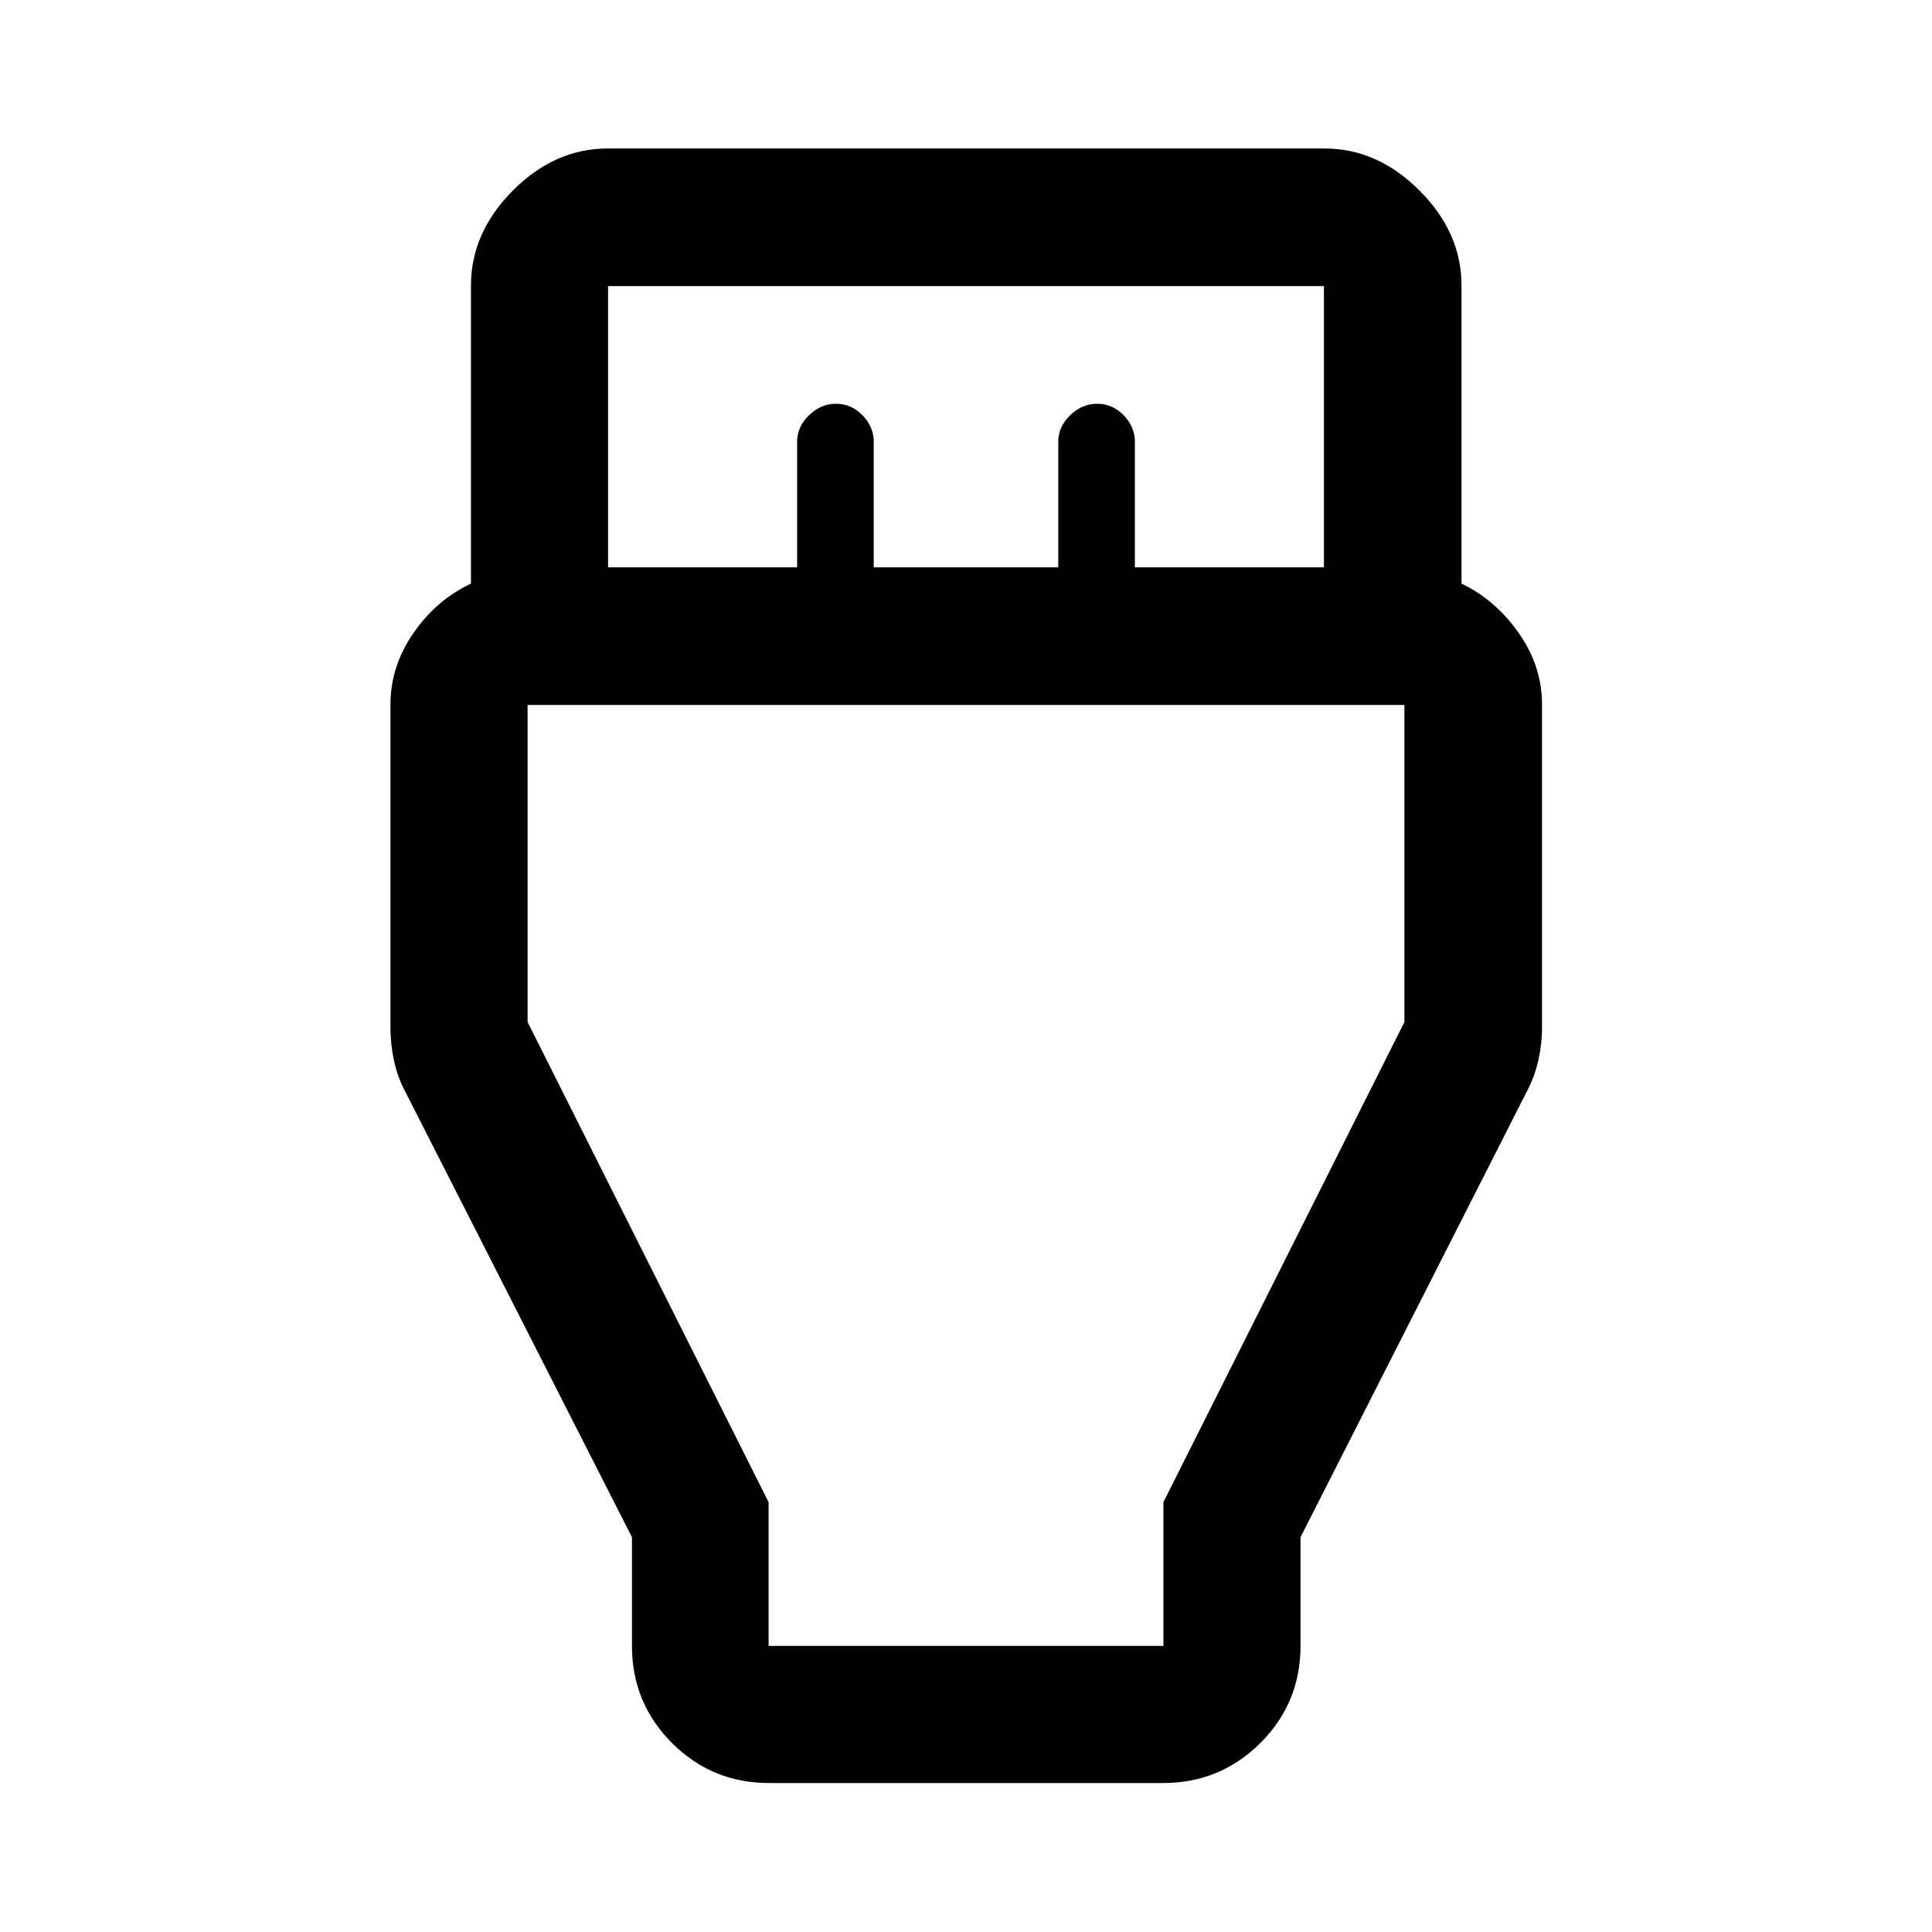 <svg xmlns="http://www.w3.org/2000/svg" width="48" height="48" viewBox="0 -960 960 960"><path d="M382.15-74.02q-28.35 0-48.24-19.89t-19.89-48.24v-54.02l-112.8-221.7q-3.72-6.96-5.46-15.16-1.74-8.2-1.74-16.14v-160.79q0-18.95 11.38-35.43t28.62-24.63v-148.07q0-26.35 20.82-47.24t47.07-20.89h356.18q26.35 0 47.24 20.89t20.89 47.24v148.07q17 8.19 28.5 24.65t11.5 35.41v160.79q0 7.94-1.86 16.14t-5.58 15.16l-112.56 221.7v54.02q0 28.35-19.96 48.24t-48.41 19.89h-195.7Zm-80-604.07h93.94v-62.37q0-7.51 5.89-13.21 5.9-5.7 13.44-5.7 7.54 0 13.13 5.7 5.6 5.7 5.6 13.21v62.37h91.7v-62.37q0-7.51 5.89-13.21 5.9-5.7 13.44-5.7 7.54 0 13.14 5.7 5.59 5.7 5.59 13.21v62.37h93.94v-139.76h-355.7v139.76Zm79.76 535.94h196.18v-71.42l119.76-238.6v-157.55h-435.7v157.55l119.76 238.6v71.42ZM480-452.17Z"/></svg>